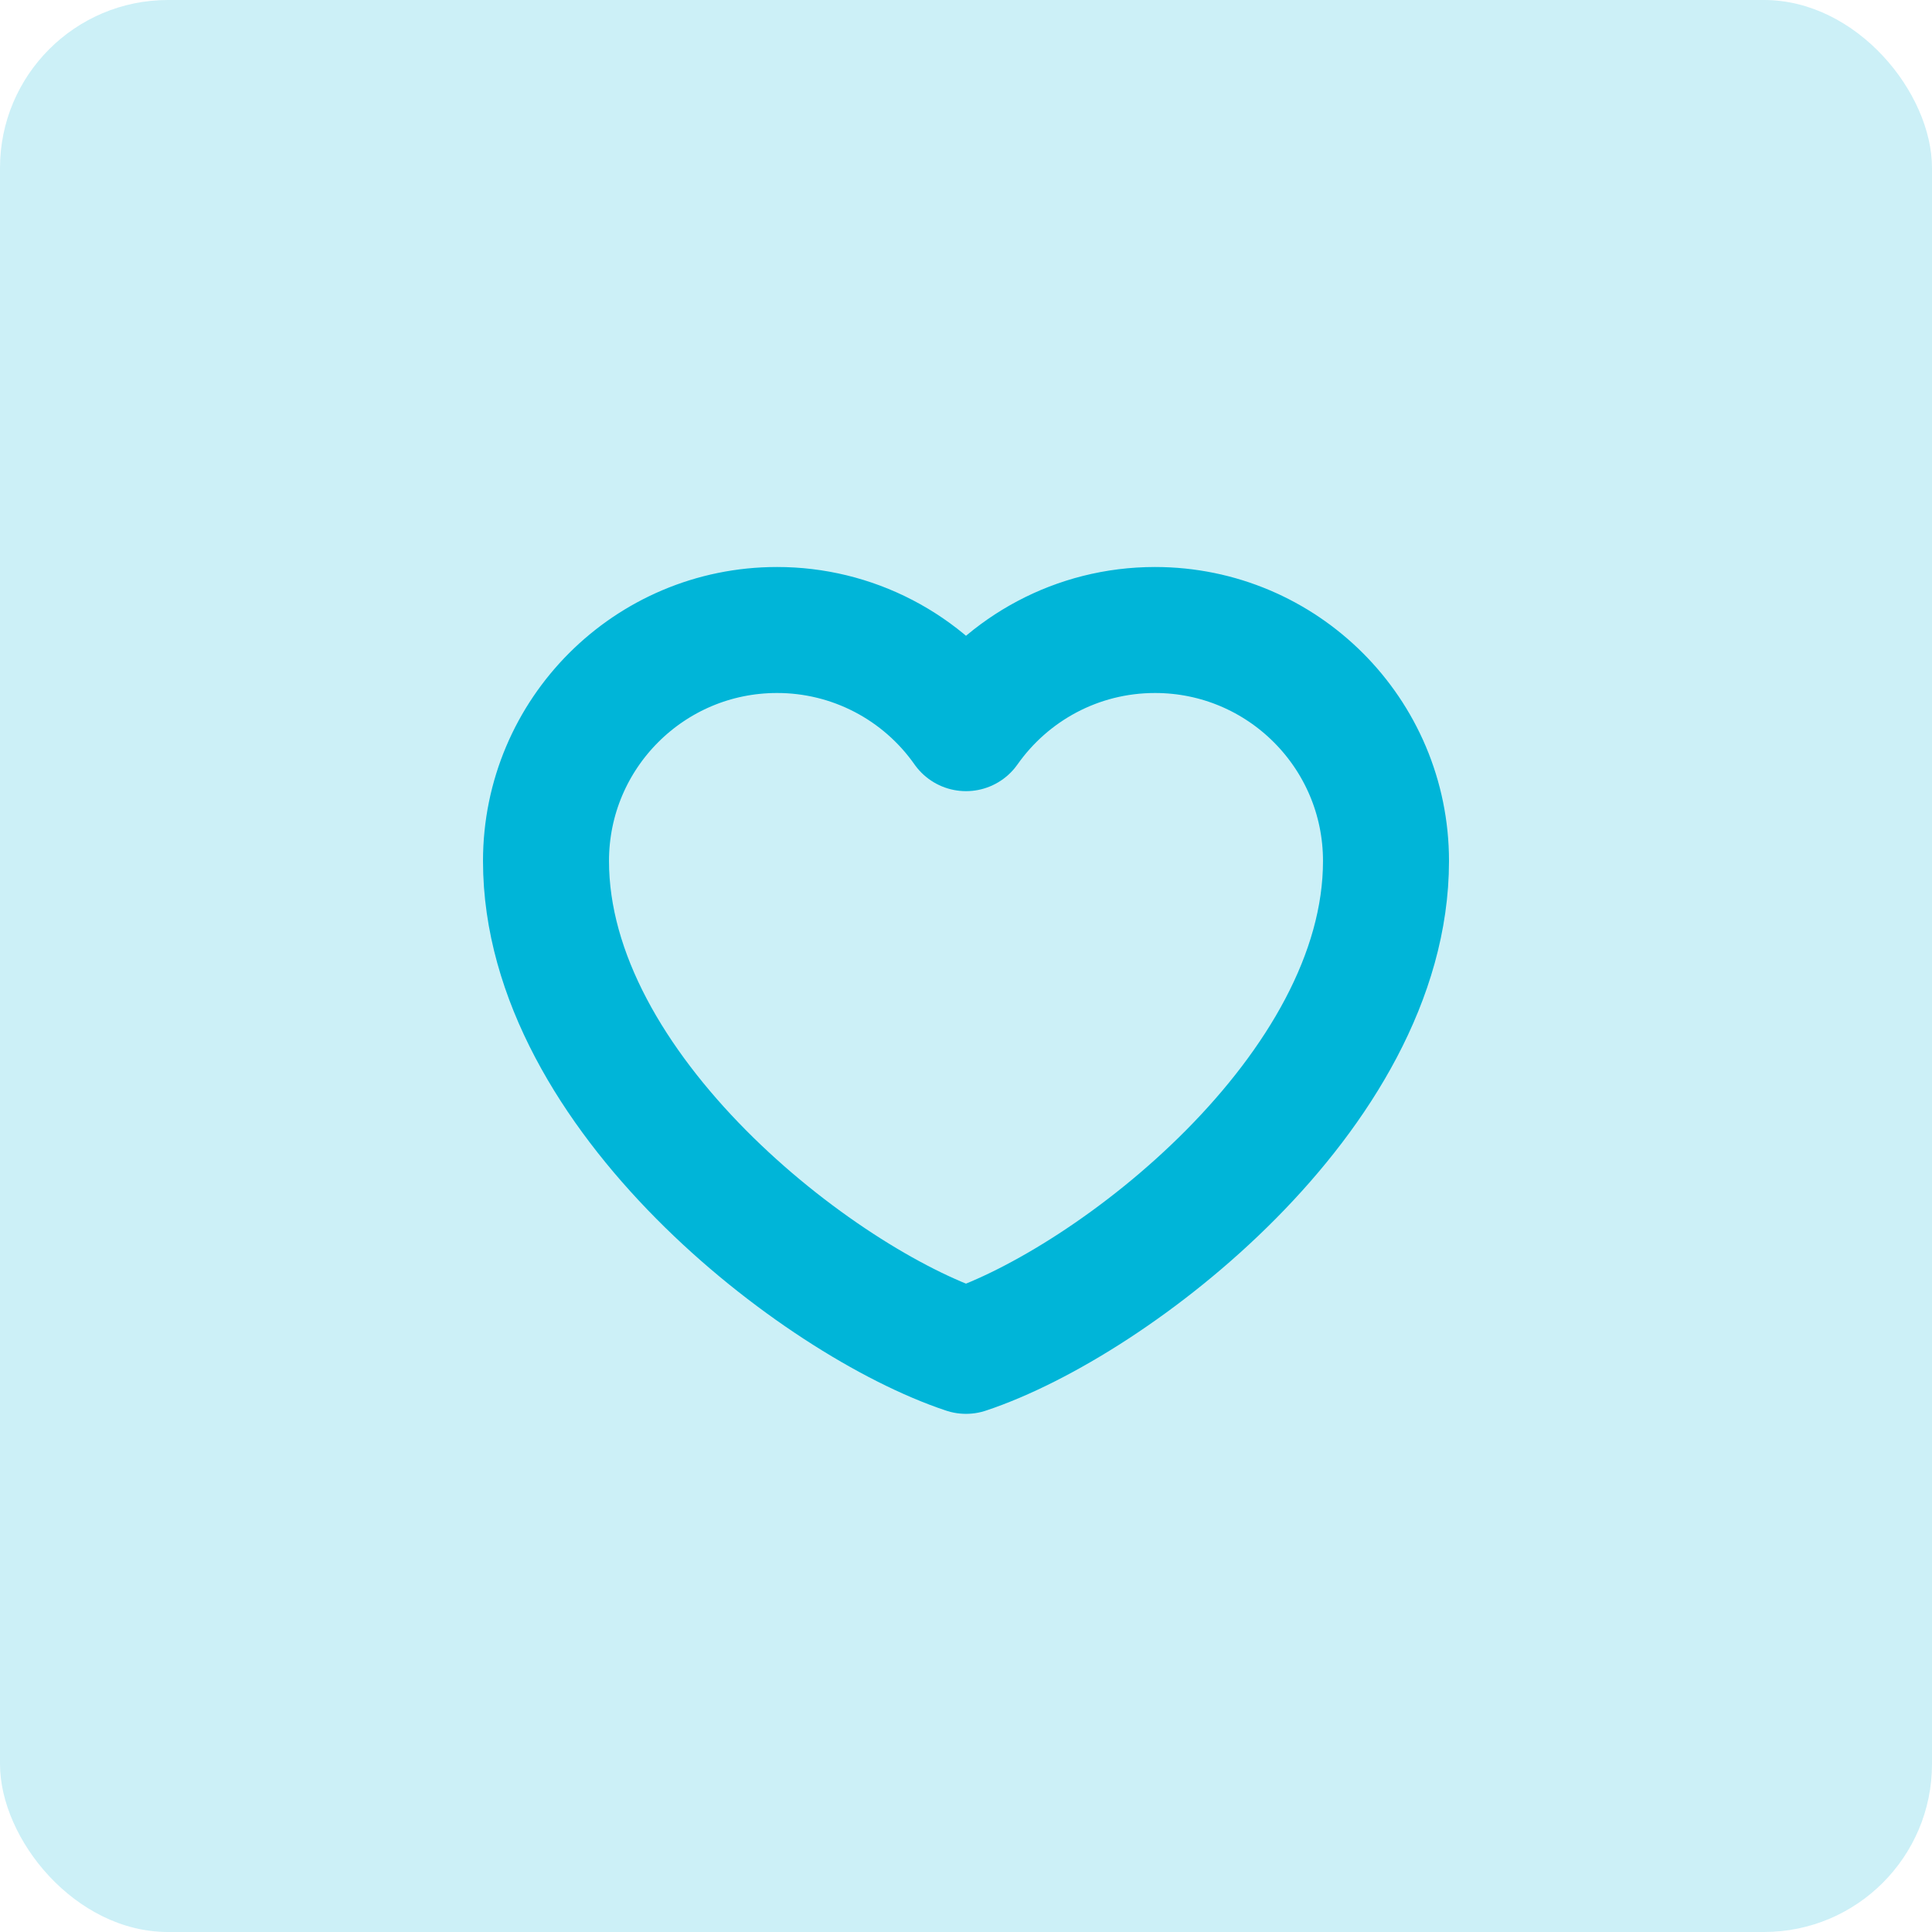 <svg width="46" height="46" viewBox="0 0 46 46" fill="none" xmlns="http://www.w3.org/2000/svg">
<rect opacity="0.2" width="46" height="46" rx="4" fill="#00B5D8"/>
<g clip-path="url(#clip0_4980_675)">
<path d="M18.5 15C15.463 15 13 17.462 13 20.5C13 26 19.5 31 23 32.163C26.5 31 33 26 33 20.5C33 17.462 30.538 15 27.5 15C25.64 15 23.995 15.924 23 17.337C22.493 16.615 21.819 16.025 21.036 15.618C20.253 15.211 19.383 14.999 18.5 15Z" stroke="#00B5D8" stroke-width="3" stroke-linecap="round" stroke-linejoin="round"/>
</g>
<defs>
<clipPath id="clip0_4980_675">
<rect width="24" height="24" fill="white" transform="translate(11 11)"/>
</clipPath>
</defs>
</svg>
